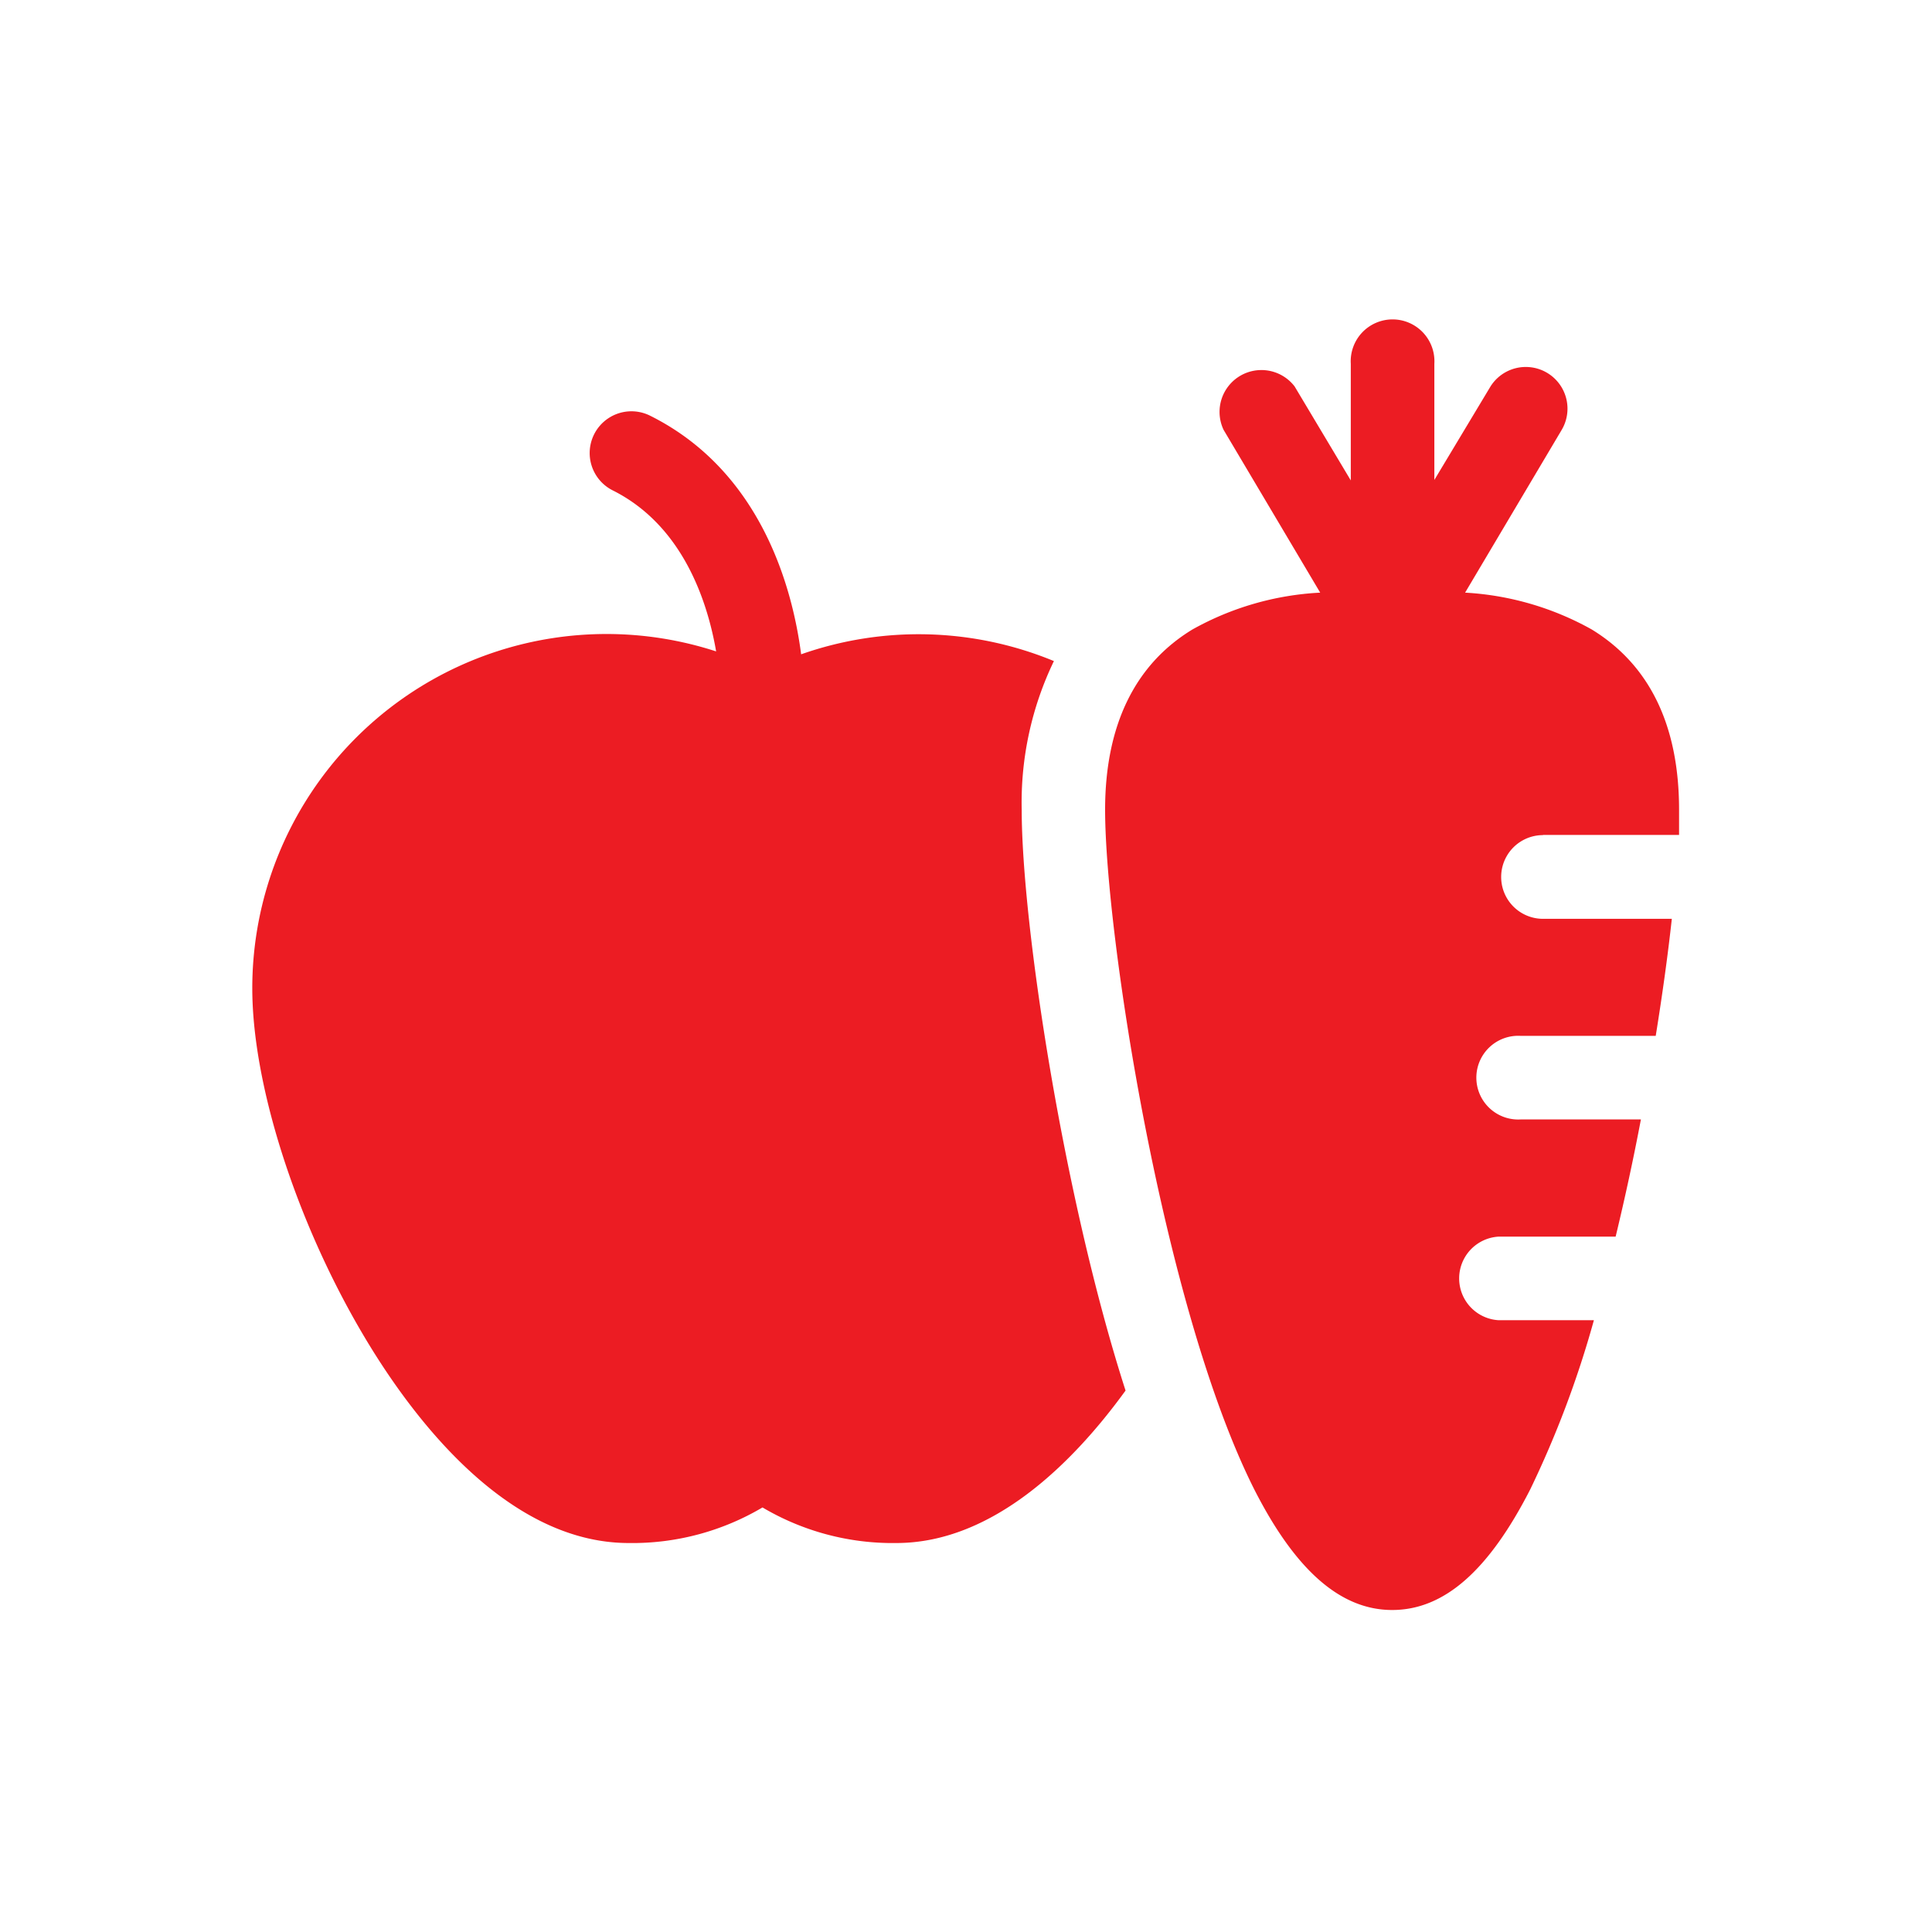 <svg id="Layer_1" data-name="Layer 1" xmlns="http://www.w3.org/2000/svg" viewBox="0 0 120 120"><defs><style>.cls-1{fill:#ec1c23;}</style></defs><path class="cls-1" d="M95.84,51.86h8.45c0-.57,0-1.09,0-1.56,0-5.24-1.83-9-5.42-11.2A18.18,18.18,0,0,0,91,36.81L97,26.7A2.59,2.59,0,0,0,92.58,24l-3.49,5.81V22.6a2.6,2.6,0,1,0-5.19,0v7.24L80.41,24A2.6,2.6,0,0,0,76,26.7L82,36.81a18.14,18.14,0,0,0-7.94,2.29c-3.6,2.19-5.42,6-5.42,11.2,0,7.57,3.56,30.86,9.26,42.2,2.54,5,5.34,7.5,8.57,7.5s6-2.45,8.58-7.5A62.44,62.44,0,0,0,99,82H93.07a2.6,2.6,0,0,1,0-5.19h7.28c.58-2.4,1.11-4.85,1.57-7.28H94.46a2.6,2.6,0,1,1,0-5.19h8.38c.42-2.6.76-5.07,1-7.27h-8a2.6,2.6,0,0,1,0-5.2Z"/><path class="cls-1" d="M63.46,50.3a20.22,20.22,0,0,1,2-9.24,22,22,0,0,0-15.7-.42c-.52-4-2.42-11.35-9.38-14.82a2.59,2.59,0,1,0-2.32,4.64c4.37,2.19,5.89,6.93,6.42,10A22,22,0,0,0,15.67,61.39c0,5.89,2.64,14.23,6.73,21.25,2.87,4.93,8.85,13.2,16.65,13.2a15.87,15.87,0,0,0,8.31-2.21,15.87,15.87,0,0,0,8.31,2.21c6,0,11-5,14.24-9.47-3.86-12-6.45-29-6.45-36.07Z"/></svg>